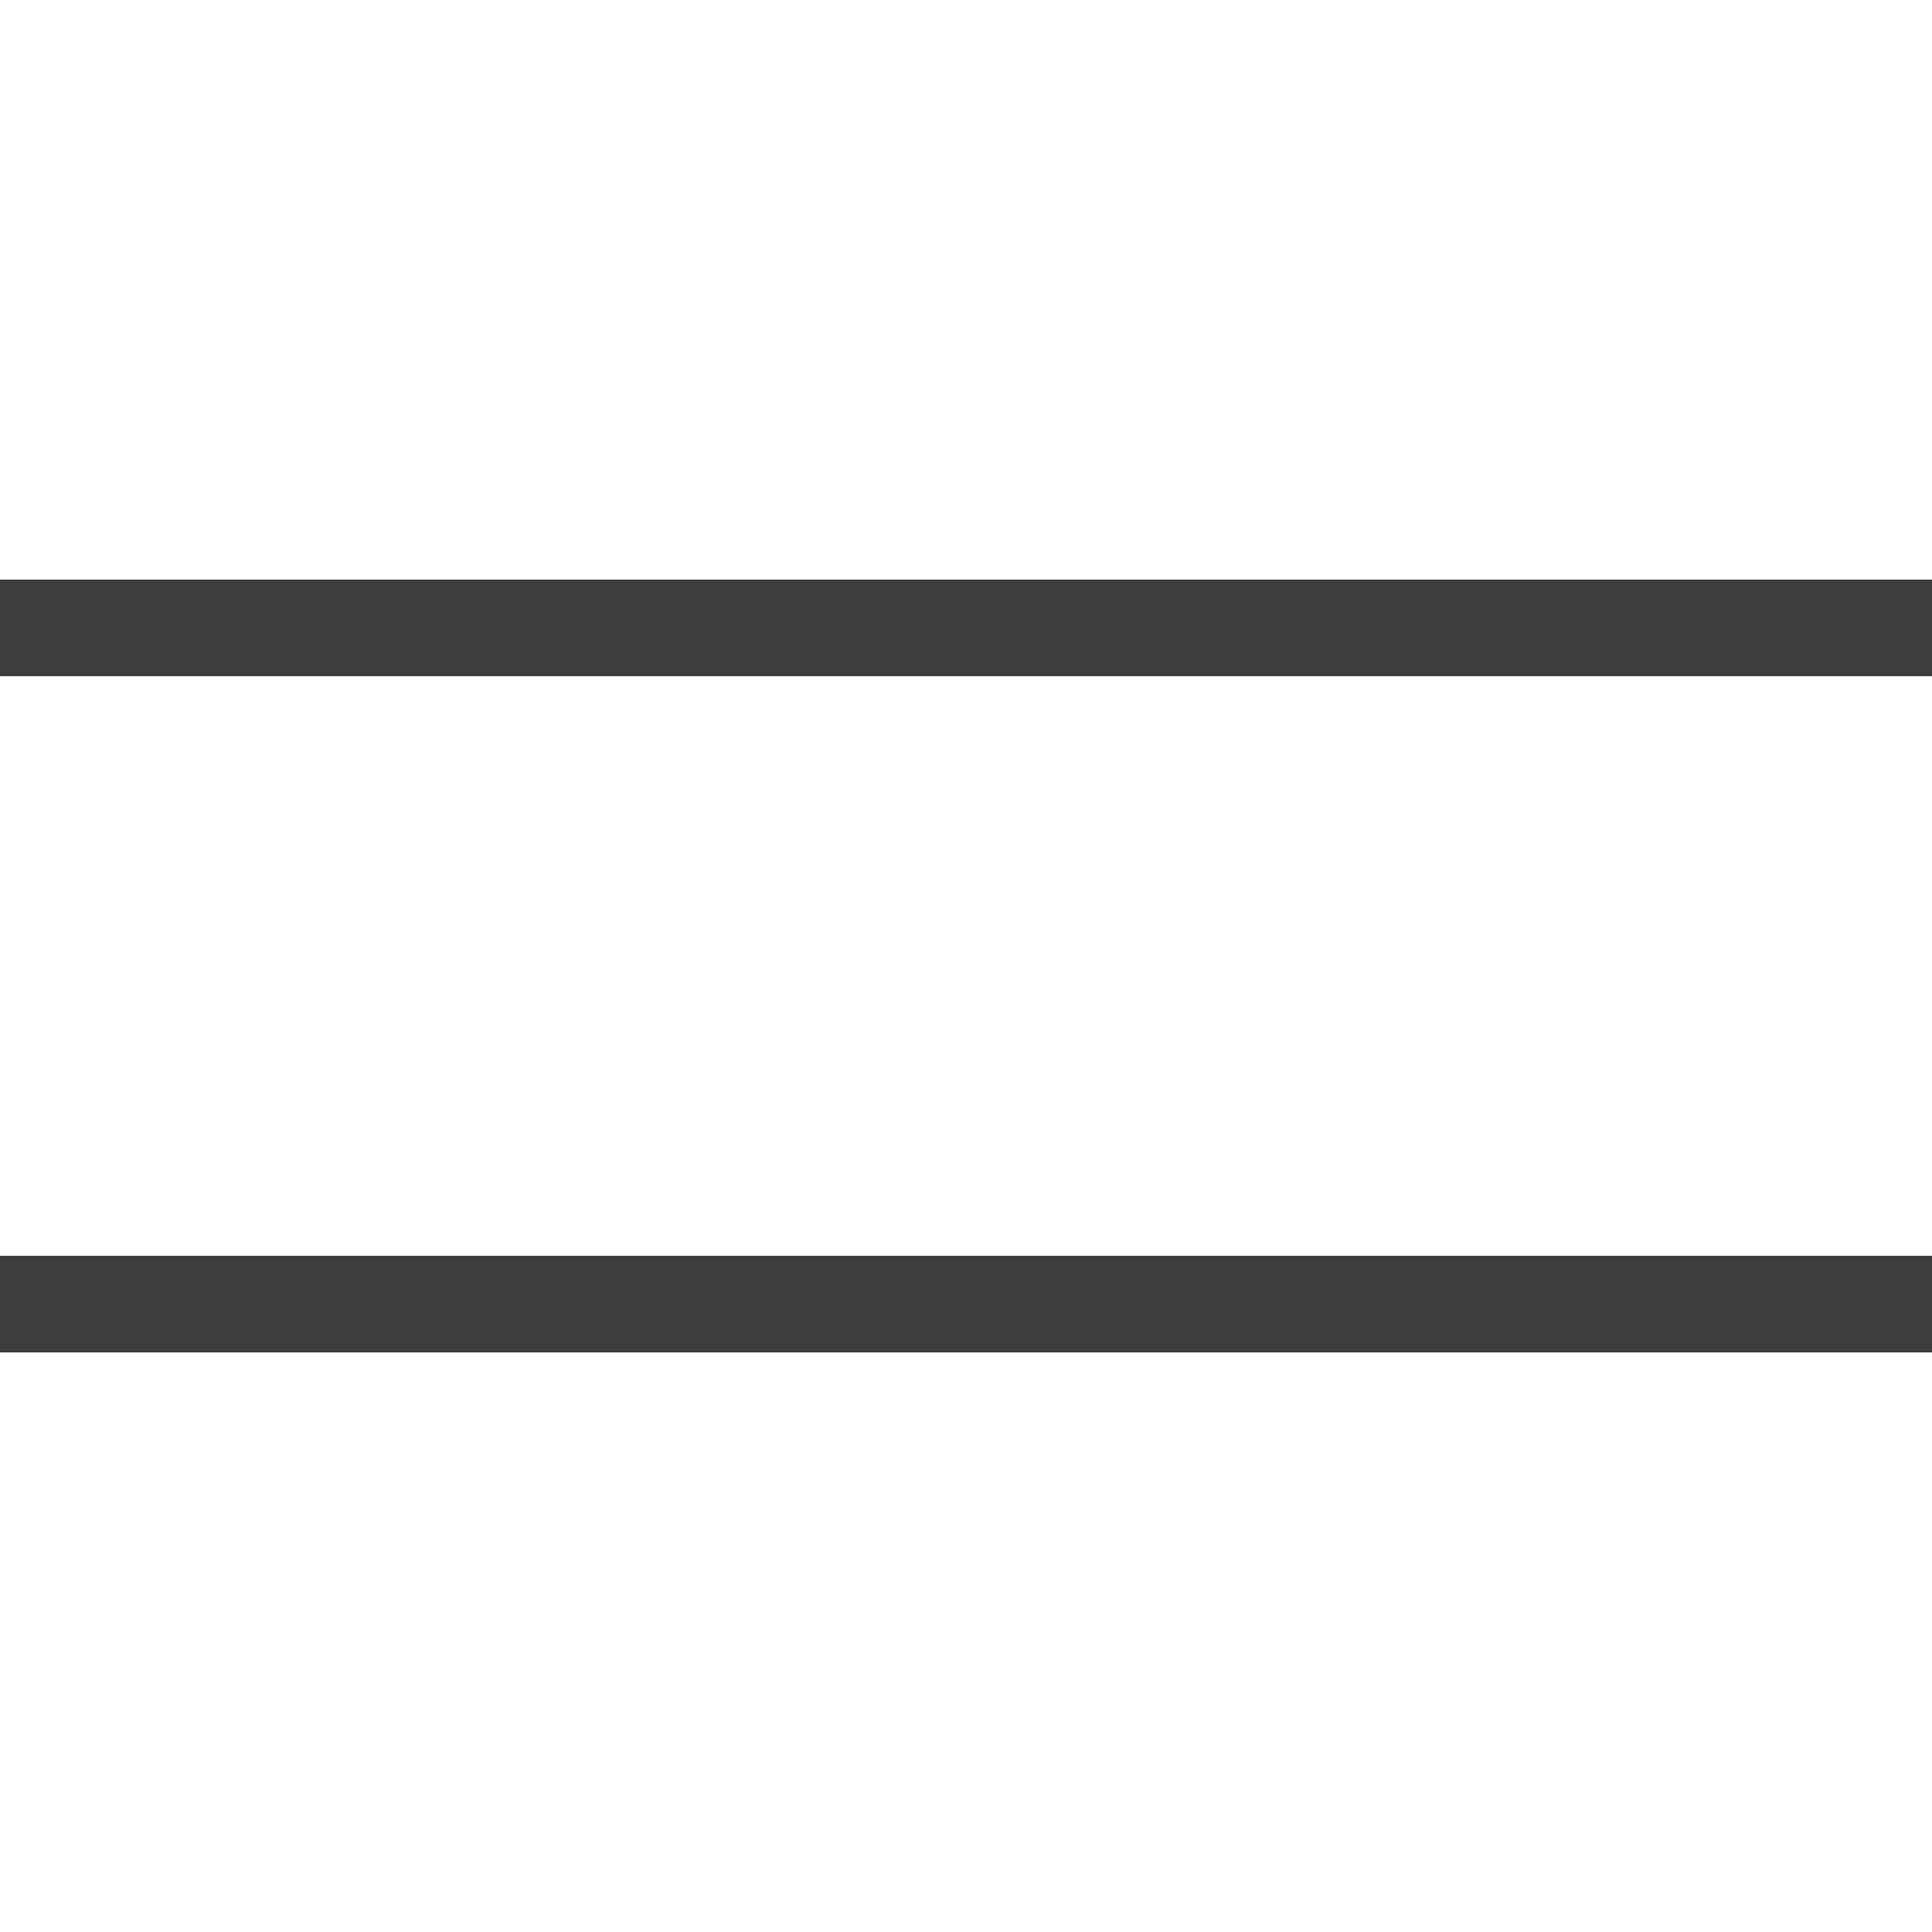 <svg width="40" height="40" viewBox="0 0 40 40" fill="none" xmlns="http://www.w3.org/2000/svg">
<path d="M0 27H40" stroke="#3D3D3D" stroke-width="2"/>
<path d="M0 13H40" stroke="#3D3D3D" stroke-width="2"/>
</svg>
